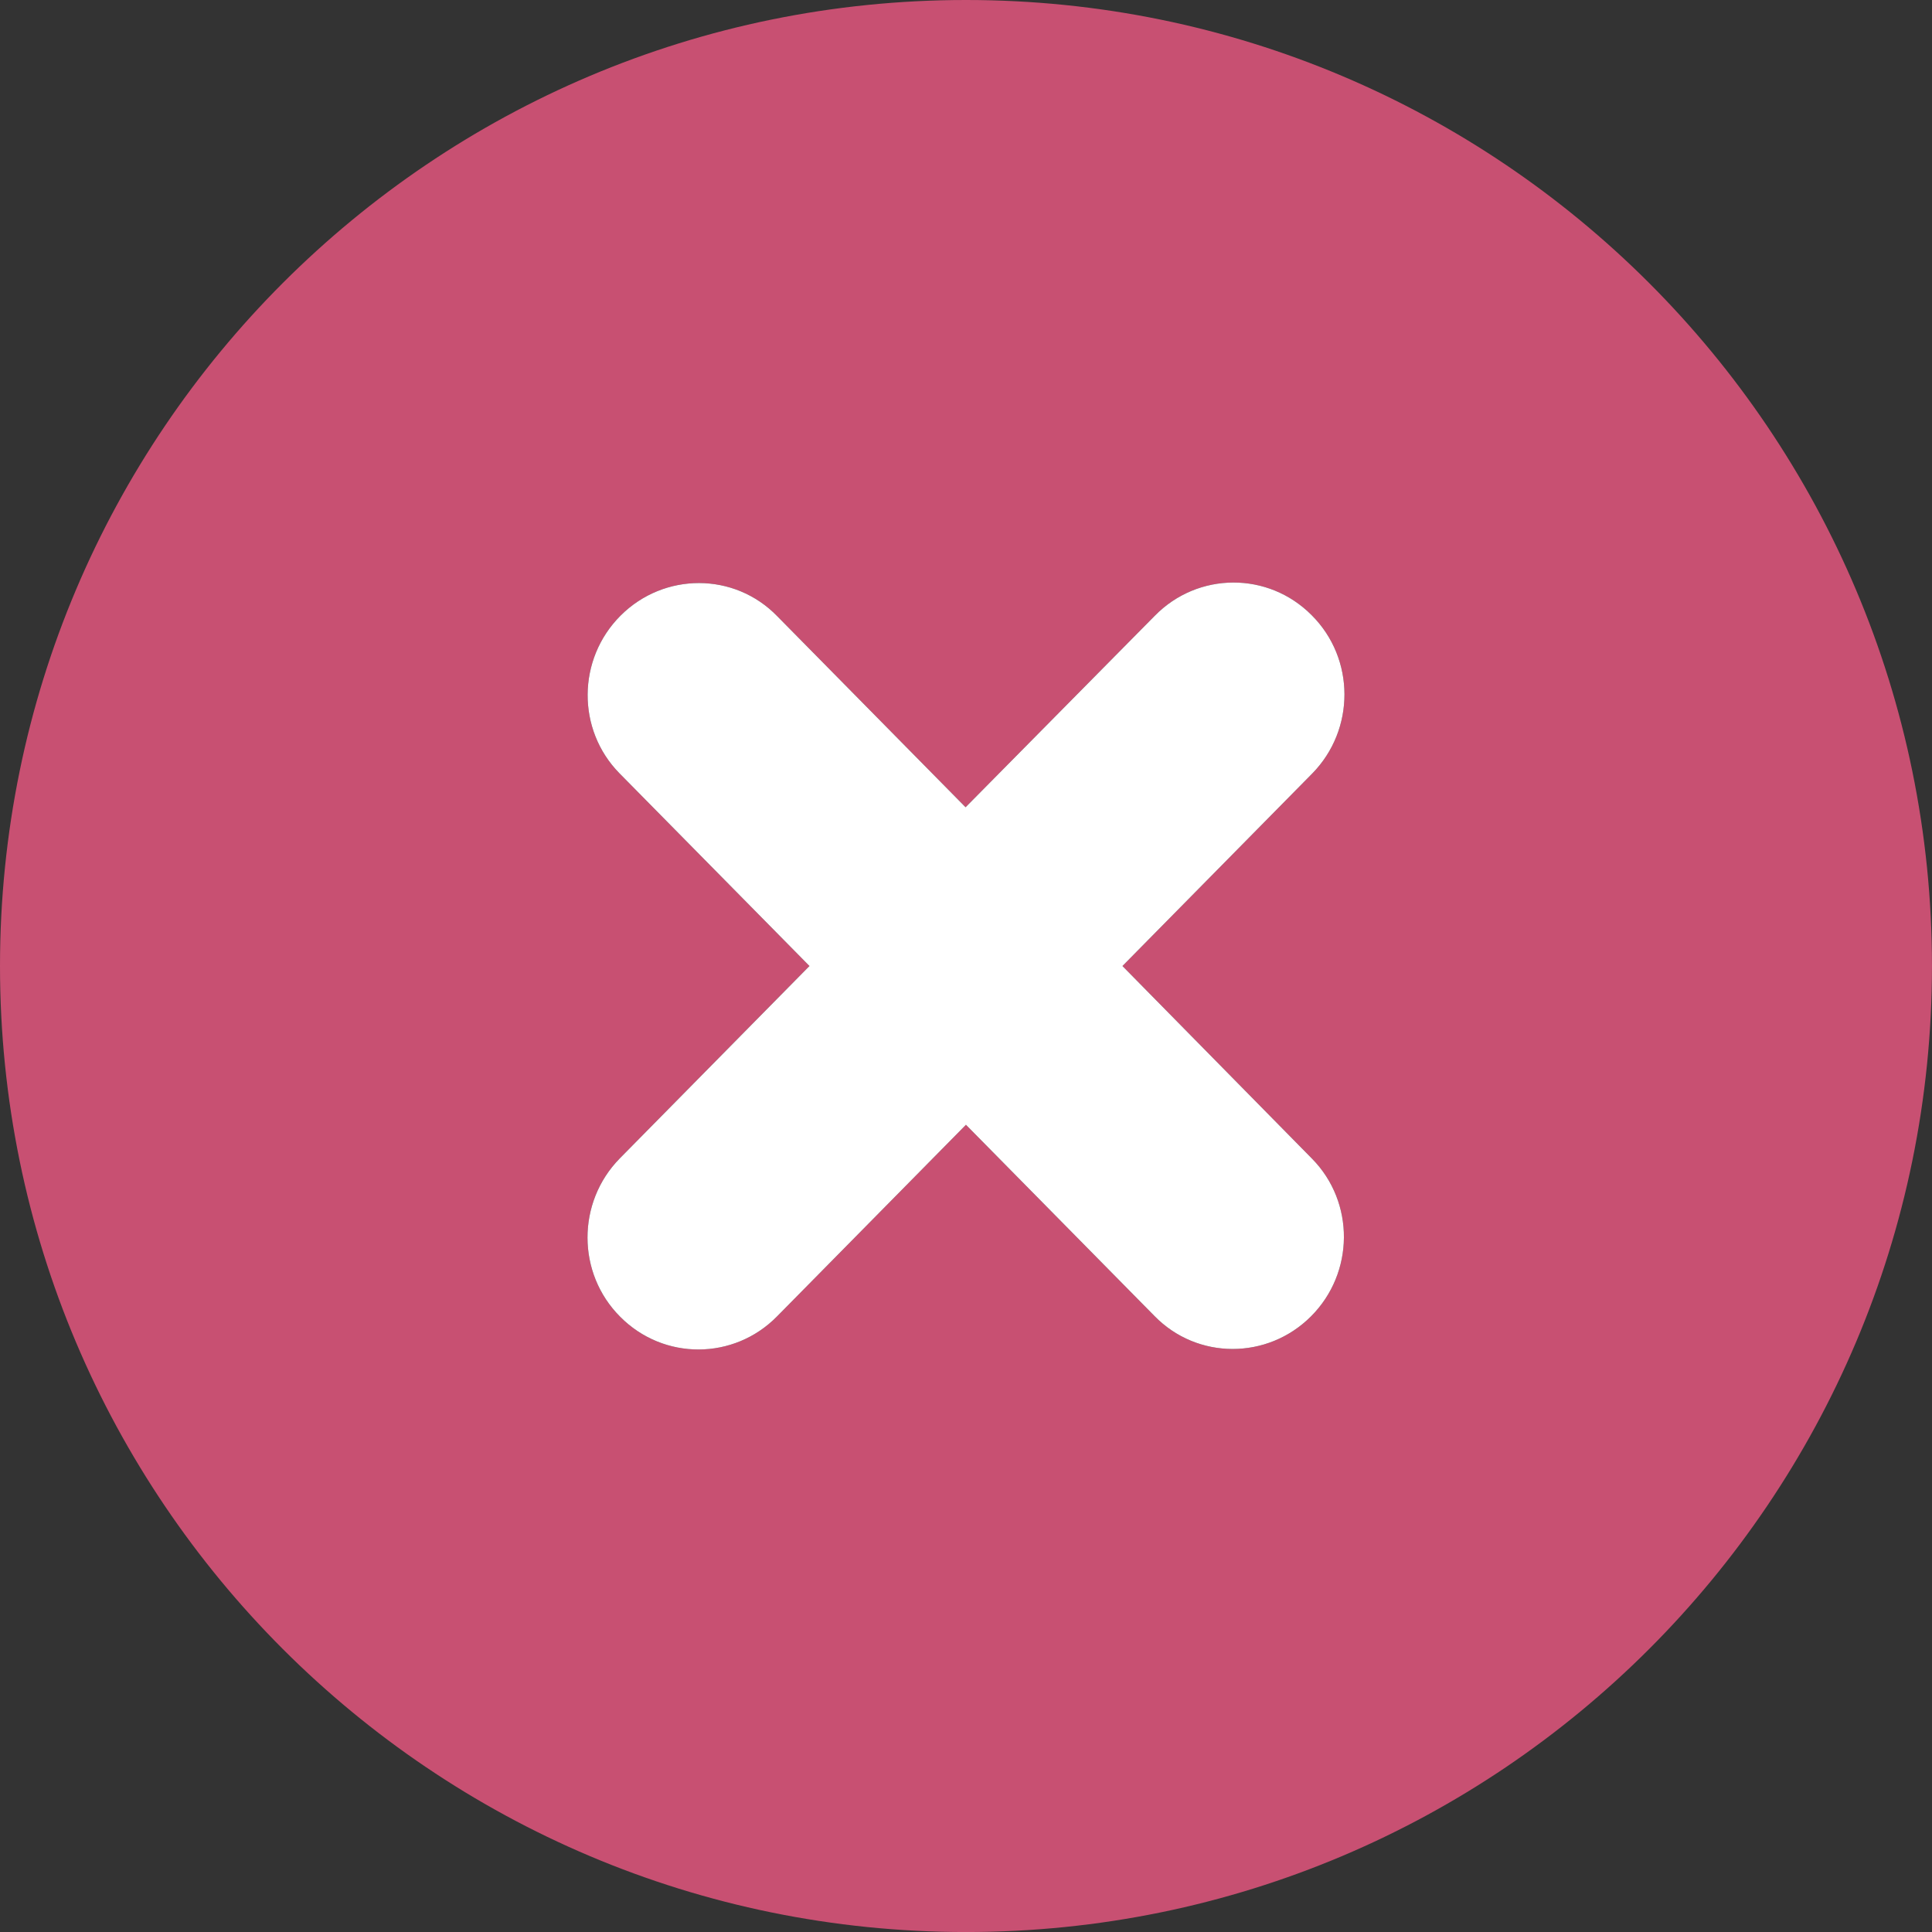 <?xml version="1.0" encoding="utf-8"?>
<!-- Generator: Adobe Illustrator 16.0.0, SVG Export Plug-In . SVG Version: 6.00 Build 0)  -->
<!DOCTYPE svg PUBLIC "-//W3C//DTD SVG 1.1//EN" "http://www.w3.org/Graphics/SVG/1.1/DTD/svg11.dtd">
<svg version="1.1" id="Ebene_1" xmlns="http://www.w3.org/2000/svg" xmlns:xlink="http://www.w3.org/1999/xlink" x="0px" y="0px"
	 width="357.535px" height="357.533px" viewBox="0 0 357.535 357.533" enable-background="new 0 0 357.535 357.533"
	 xml:space="preserve">
<rect x="0" y="0" width="357.535" height="357.533" fill="#333333" stroke="none"/>
<g id="Ebene_1_1_">
	<g id="open">
	</g>
</g>
<g id="Isolationsmodus">
	<g>
		<path fill="#C85072" d="M178.76,0C80.02,0,0,80.031,0,178.771c0,98.739,80.02,178.77,178.76,178.77
			c98.74,0,178.77-80.03,178.77-178.77S277.5,0,178.76,0z M242.82,214.44c7.92,8.051,7.84,21.121-0.211,29.17
			c-8.049,8.051-21.039,8.051-28.959-0.069l-34.891-35.39L143.8,243.61c-7.98,8.121-20.98,8.189-29.03,0.07
			c-8.05-8.051-8.05-21.189-0.07-29.312l35.1-35.599l-35.17-35.67c-7.91-8.051-7.84-21.12,0.21-29.17
			c8.05-8.051,21.05-8.051,28.96,0.069l34.89,35.391l35.041-35.46c7.979-8.12,20.97-8.19,29.02-0.07
			c8.061,8.05,8.061,21.189,0.07,29.31l-35.101,35.601L242.82,214.44z"/>
		<path fill="#FFFFFF" d="M242.82,214.44c7.92,8.051,7.84,21.121-0.211,29.17c-8.049,8.051-21.039,8.051-28.959-0.069l-34.891-35.39
			L143.8,243.61c-7.98,8.121-20.98,8.189-29.03,0.07c-8.05-8.051-8.05-21.189-0.07-29.312l35.1-35.599l-35.17-35.67
			c-7.91-8.051-7.84-21.12,0.21-29.17c8.05-8.051,21.05-8.051,28.96,0.069l34.89,35.391l35.041-35.46
			c7.979-8.12,20.97-8.19,29.02-0.07c8.061,8.05,8.061,21.189,0.07,29.31l-35.101,35.601L242.82,214.44z"/>
	</g>
</g>
</svg>
